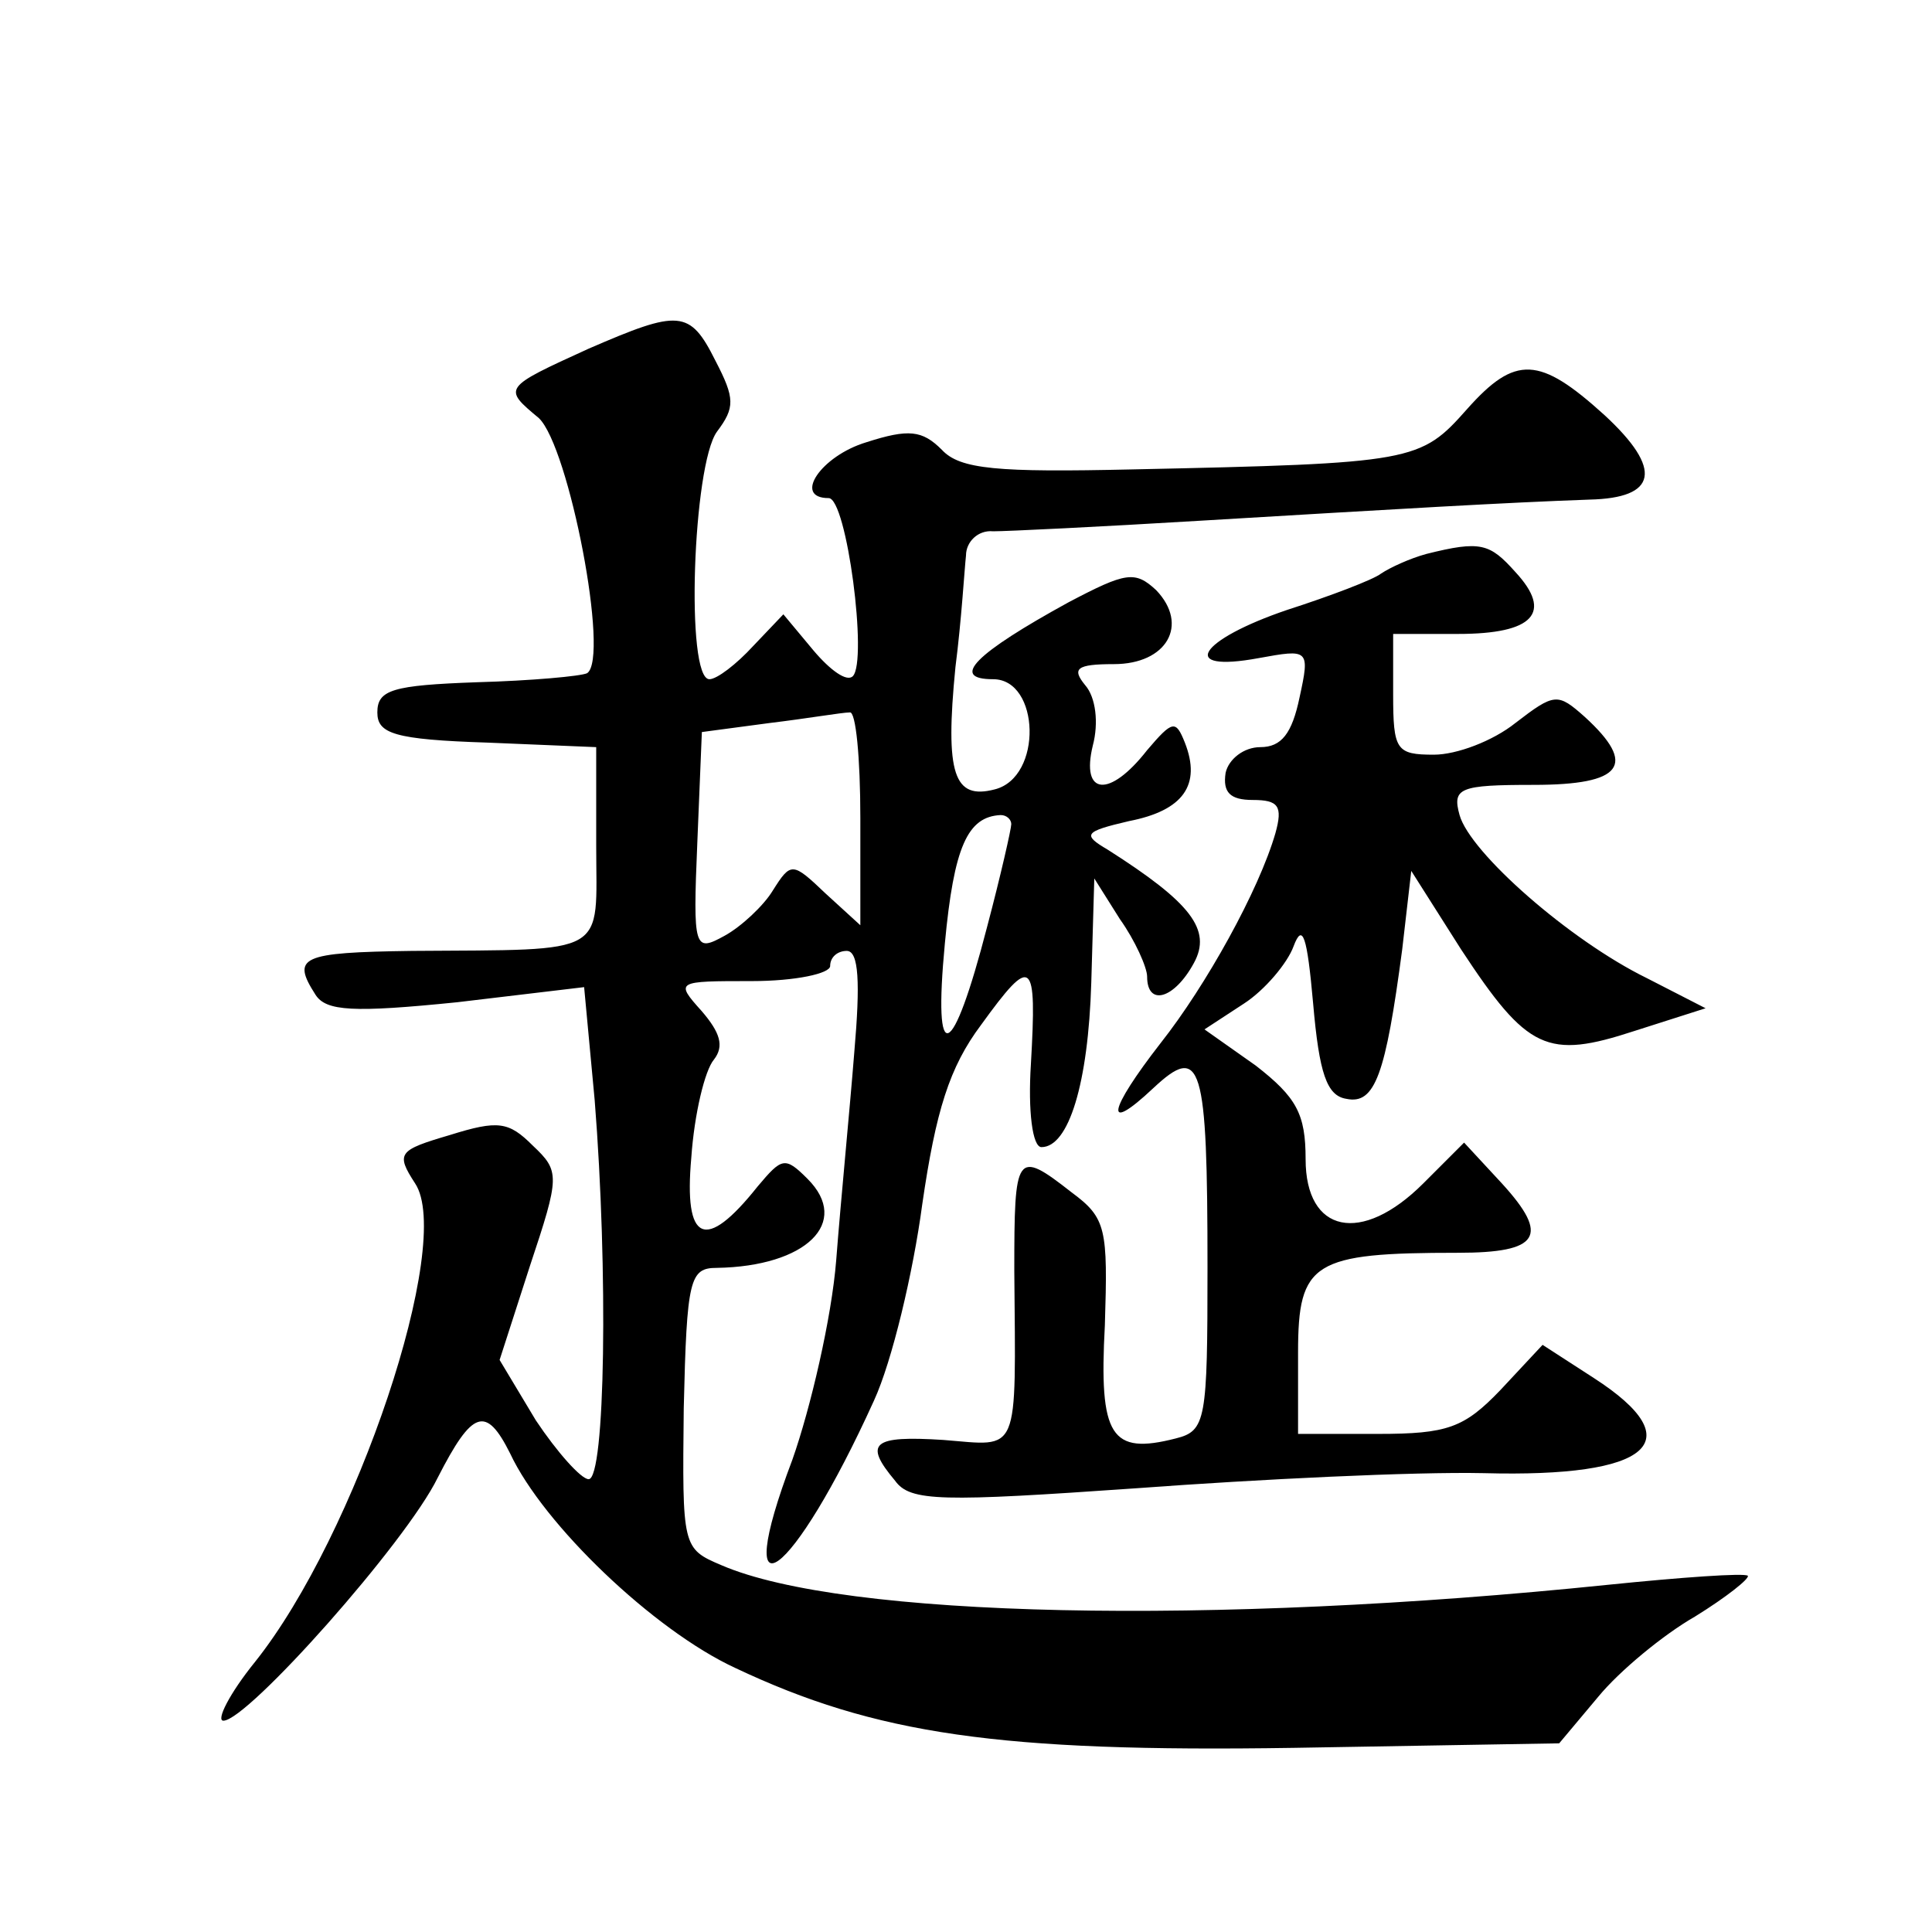 <?xml version="1.0" standalone="no"?>
<!DOCTYPE svg PUBLIC "-//W3C//DTD SVG 20010904//EN"
 "http://www.w3.org/TR/2001/REC-SVG-20010904/DTD/svg10.dtd">
<svg version="1.0" xmlns="http://www.w3.org/2000/svg"
 width="128pt" height="128pt" viewBox="0 0 128 128"
 preserveAspectRatio="xMidYMid meet">
<g transform="translate(0,128) scale(0.1,-0.1)"
fill="#0" stroke="none">
<path d="M390 1049 c-57 -26 -57 -26 -33 -46 20 -19 47 -159 32 -169 -4 -2 -37
-5 -73 -6 -56 -2 -66 -5 -66 -20 0 -14 11 -18 73 -20 l72 -3 0 -65 c0 -74 10 -69
-122 -70 -74 -1 -80 -4 -64 -29 7 -11 25 -12 94 -5 l84 10 7 -75 c9 -113 7 -251
-4 -251 -5 0 -21 18 -35 39 l-24 40 20 62 c20 60 20 63 2 80 -16 16 -23 17 -55
7 -34 -10 -36 -12 -23 -32 26 -39 -39 -233 -106 -317 -17 -21 -26 -39 -21 -39 16
0 121 118 142 161 23 45 32 48 48 16 22 -47 95 -117 149 -142 93 -44 175 -56 370
-53 l176 3 26 31 c14 17 43 41 64 53 21 13 36 25 35 27 -2 2 -44 -1 -93 -6 -262
-27 -506 -22 -587 13 -26 11 -26 12 -25 104 2 86 4 93 22 93 59 1 89 30 60 59 -15
15 -17 14 -33 -5 -35 -44 -49 -37 -44 19 2 29 9 58 15 65 7 9 4 18 -8 32 -18 20
-17 20 33 20 29 0 52 5 52 10 0 6 5 10 11 10 8 0 9 -21 5 -67 -3 -38 -9 -99 -12
-138 -3 -38 -17 -98 -29 -132 -42 -111 0 -80 54 39 12 26 26 85 32 130 9 62 18
91 39 119 34 47 37 44 33 -26 -2 -31 1 -55 7 -55 18 0 31 42 33 109 l2 69 17 -27
c10 -14 18 -32 18 -38 0 -20 18 -15 31 9 12 22 -2 40 -57 75 -17 10 -16 12 14 19
36 7 48 24 37 52 -6 15 -8 15 -25 -5 -25 -32 -44 -30 -36 3 4 15 2 32 -5 40 -9
11 -6 14 19 14 35 0 50 26 28 49 -14 13 -20 12 -58 -8 -62 -34 -79 -51 -50 -51
31 0 33 -65 1 -73 -27 -7 -33 10 -26 81 4 31 6 65 7 74 0 9 8 17 18 16 9 0 71 3
137 7 134 8 202 12 258 14 45 1 49 20 10 56 -43 39 -59 40 -91 4 -31 -35 -35 -36
-222 -40 -89 -2 -114 0 -126 13 -13 13 -22 14 -50 5 -30 -9 -49 -37 -25 -37 12
0 26 -108 16 -118 -4 -4 -15 4 -26 17 l-20 24 -20 -21 c-11 -12 -24 -22 -29 -22
-16 0 -11 142 5 164 12 16 12 22 -1 47 -17 34 -24 34 -84 8z m180 -311 l0 -71 -23
21 c-22 21 -23 21 -35 2 -6 -10 -21 -24 -32 -30 -20 -11 -21 -9 -18 62 l3 73 45
6 c25 3 48 7 53 7 4 1 7 -30 7 -70z m100 -4 c0 -3 -7 -34 -16 -68 -23 -89 -36 -95
-28 -11 6 64 15 84 37 85 4 0 7 -3 7 -6z M945 913 c-11 -3 -24 -9 -30 -13 -5 -4
-34 -15 -62 -24 -59 -20 -73 -42 -19 -32 33 6 34 6 27 -26 -5 -24 -12 -33 -26 -33
-11 0 -21 -8 -23 -17 -2 -13 3 -18 18 -18 17 0 20 -4 15 -22 -11 -38 -46 -101 -76
-139 -35 -45 -38 -61 -5 -30 32 30 36 17 36 -119 0 -101 -1 -108 -21 -113 -43 -11
-51 1 -47 75 2 64 1 71 -22 88 -37 29 -38 26 -38 -52 1 -124 4 -116 -47 -112 -47
3 -53 -2 -32 -27 10 -14 31 -14 160 -5 81 6 184 11 230 10 111 -3 138 21 73 63
l-34 22 -28 -30 c-24 -25 -35 -29 -81 -29 l-53 0 0 54 c0 60 10 66 106 66 54 0
61 11 29 46 l-25 27 -27 -27 c-41 -41 -78 -33 -78 16 0 30 -6 41 -33 62 l-34 24
26 17 c14 9 29 27 33 38 6 16 9 7 13 -38 4 -46 9 -61 22 -63 19 -4 26 16 37 99
l6 52 33 -52 c44 -67 57 -73 115 -54 l47 15 -39 20 c-51 25 -117 83 -124 108 -5
18 0 20 49 20 59 0 69 13 34 45 -18 16 -20 16 -46 -4 -15 -12 -39 -21 -54 -21 -25
0 -27 3 -27 40 l0 40 43 0 c50 0 63 14 38 41 -17 19 -23 21 -59 12z"/>
</g>
</svg>
